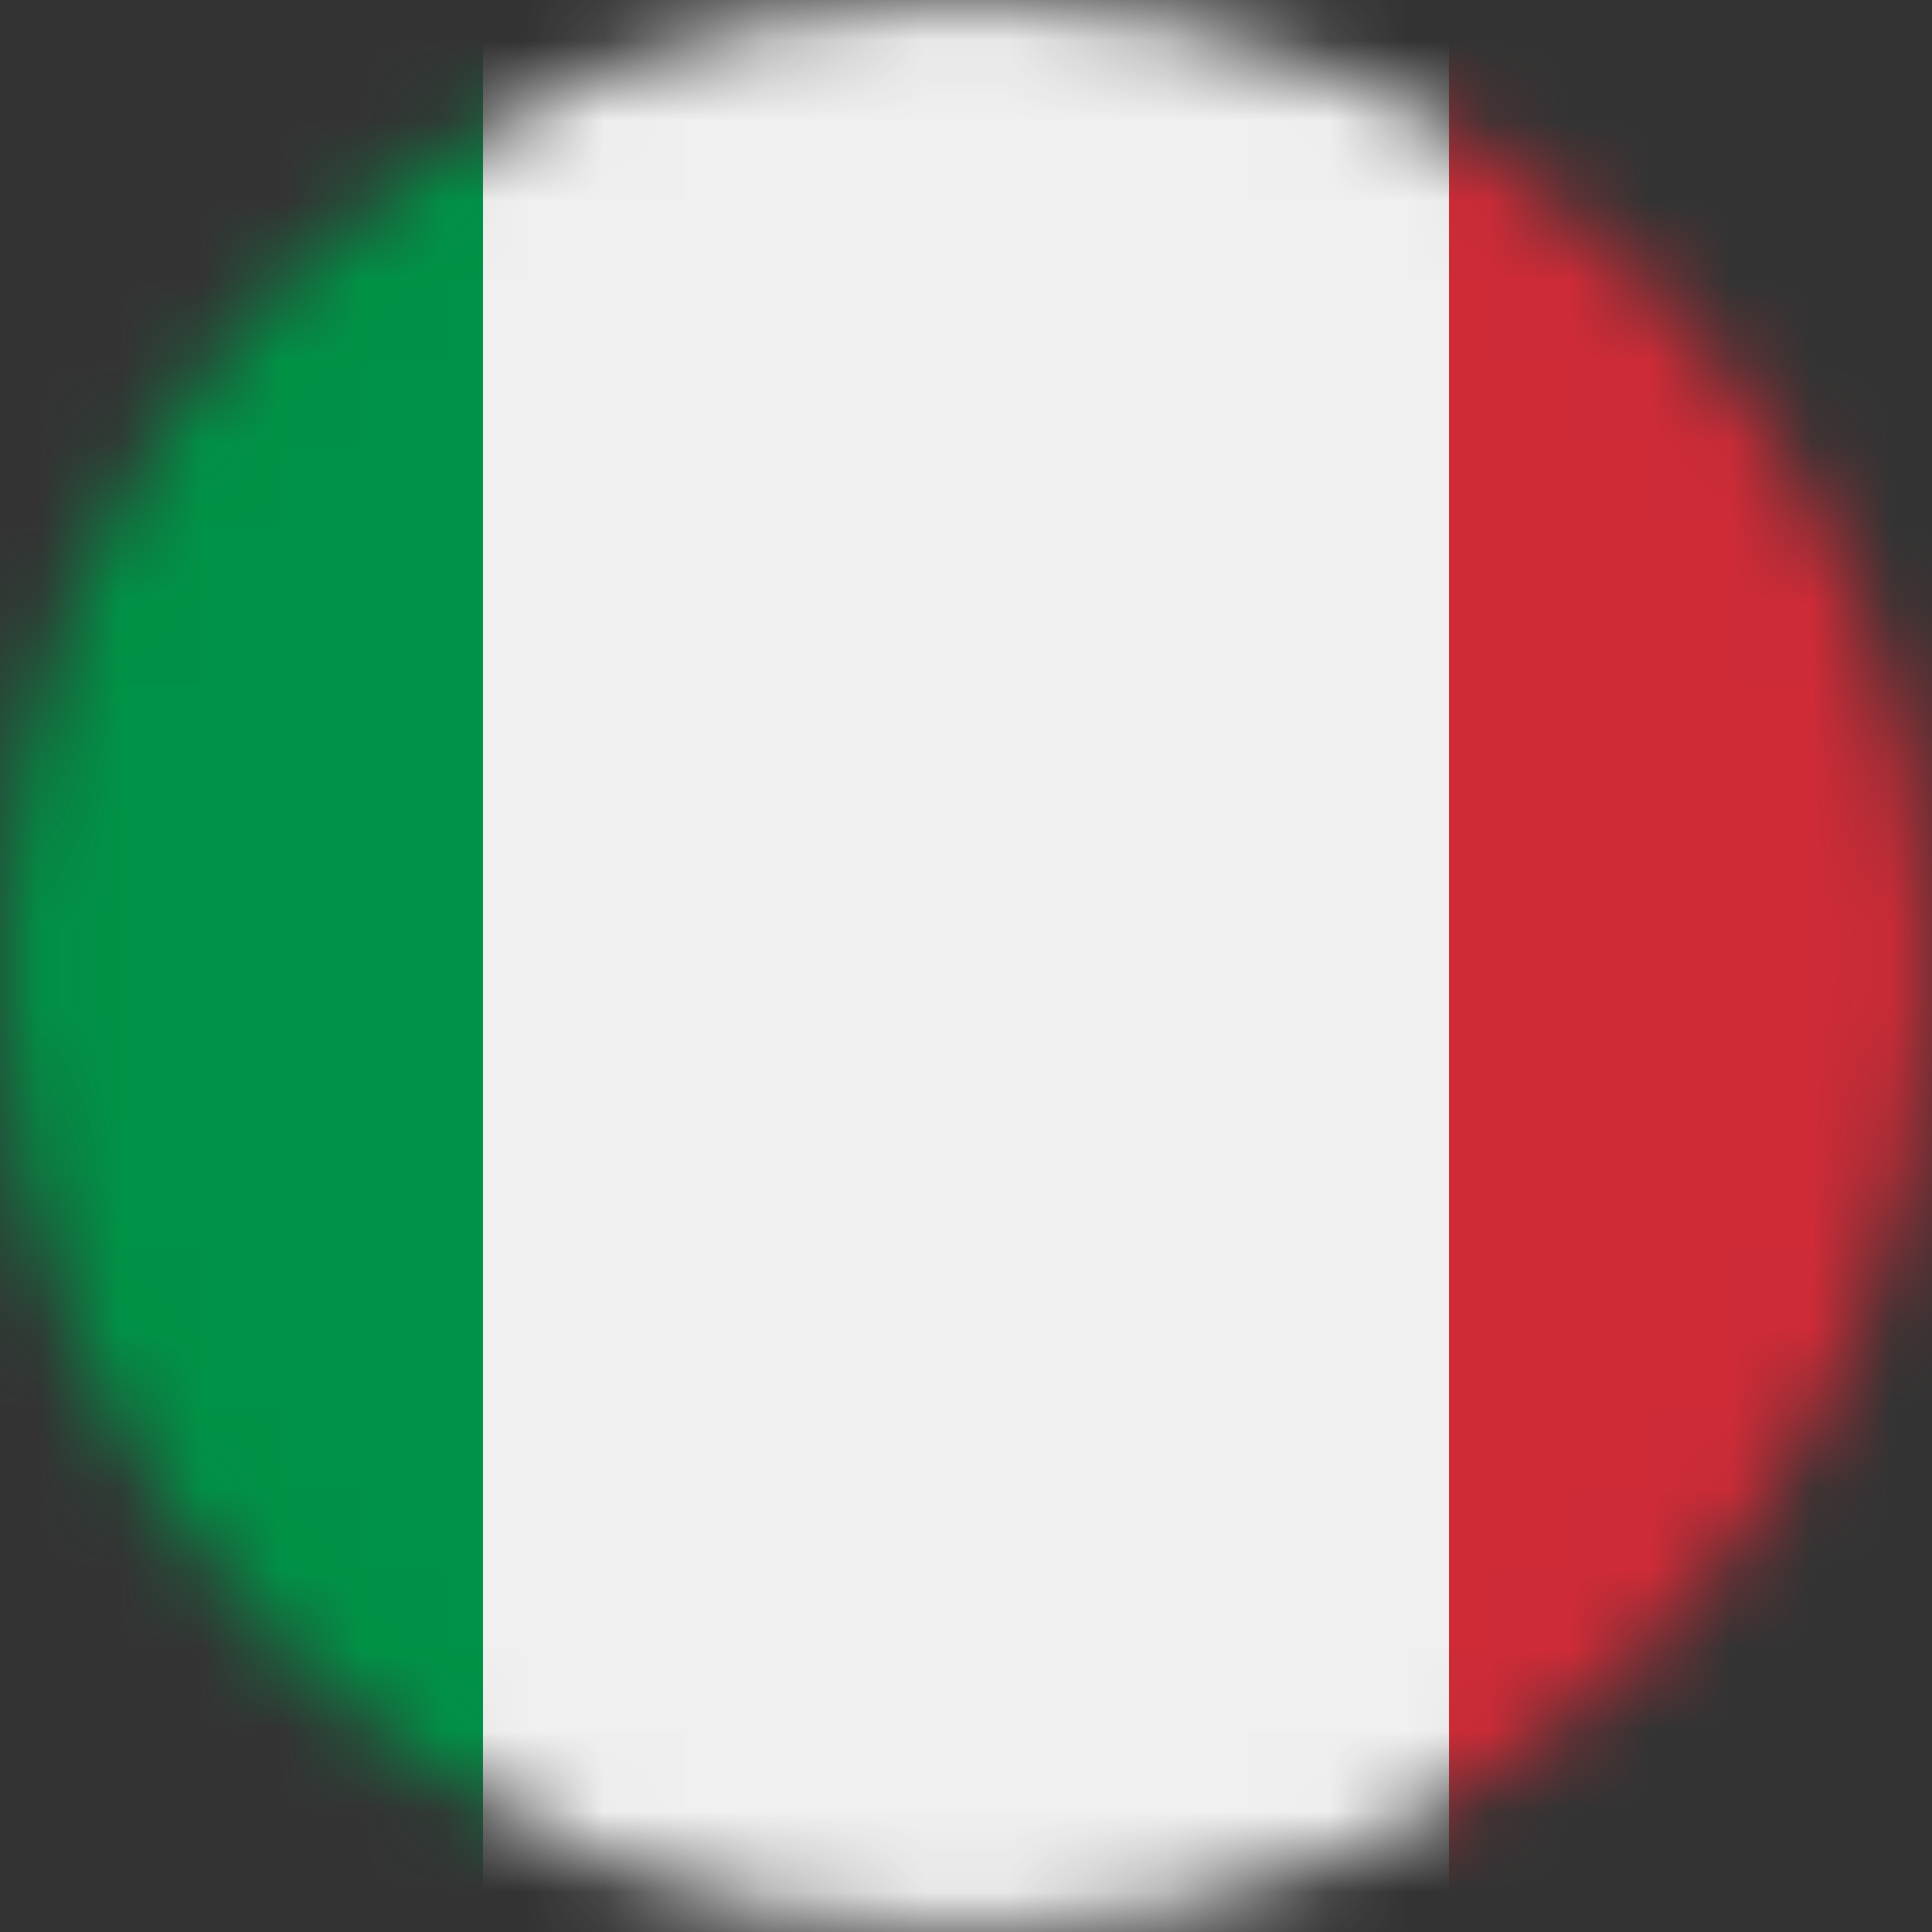 <svg width="24" height="24" viewBox="0 0 24 24" fill="none" xmlns="http://www.w3.org/2000/svg">
<rect x="0" y="0" width="24" height="24" fill="#333333" stroke="none"/>
<mask id="mask0_2435_31607" style="mask-type:alpha" maskUnits="userSpaceOnUse" x="0" y="0" width="24" height="24">
<circle cx="12" cy="12" r="12" transform="rotate(-90 12 12)" fill="#C4C4C4"/>
</mask>
<g mask="url(#mask0_2435_31607)">
<rect x="6" y="24" width="25" height="12" transform="rotate(-90 6 24)" fill="#F0F0F0"/>
<rect x="18" y="24" width="25" height="6" transform="rotate(-90 18 24)" fill="#CE2B37"/>
<rect y="24" width="25" height="6" transform="rotate(-90 0 24)" fill="#009246"/>
</g>
</svg>
